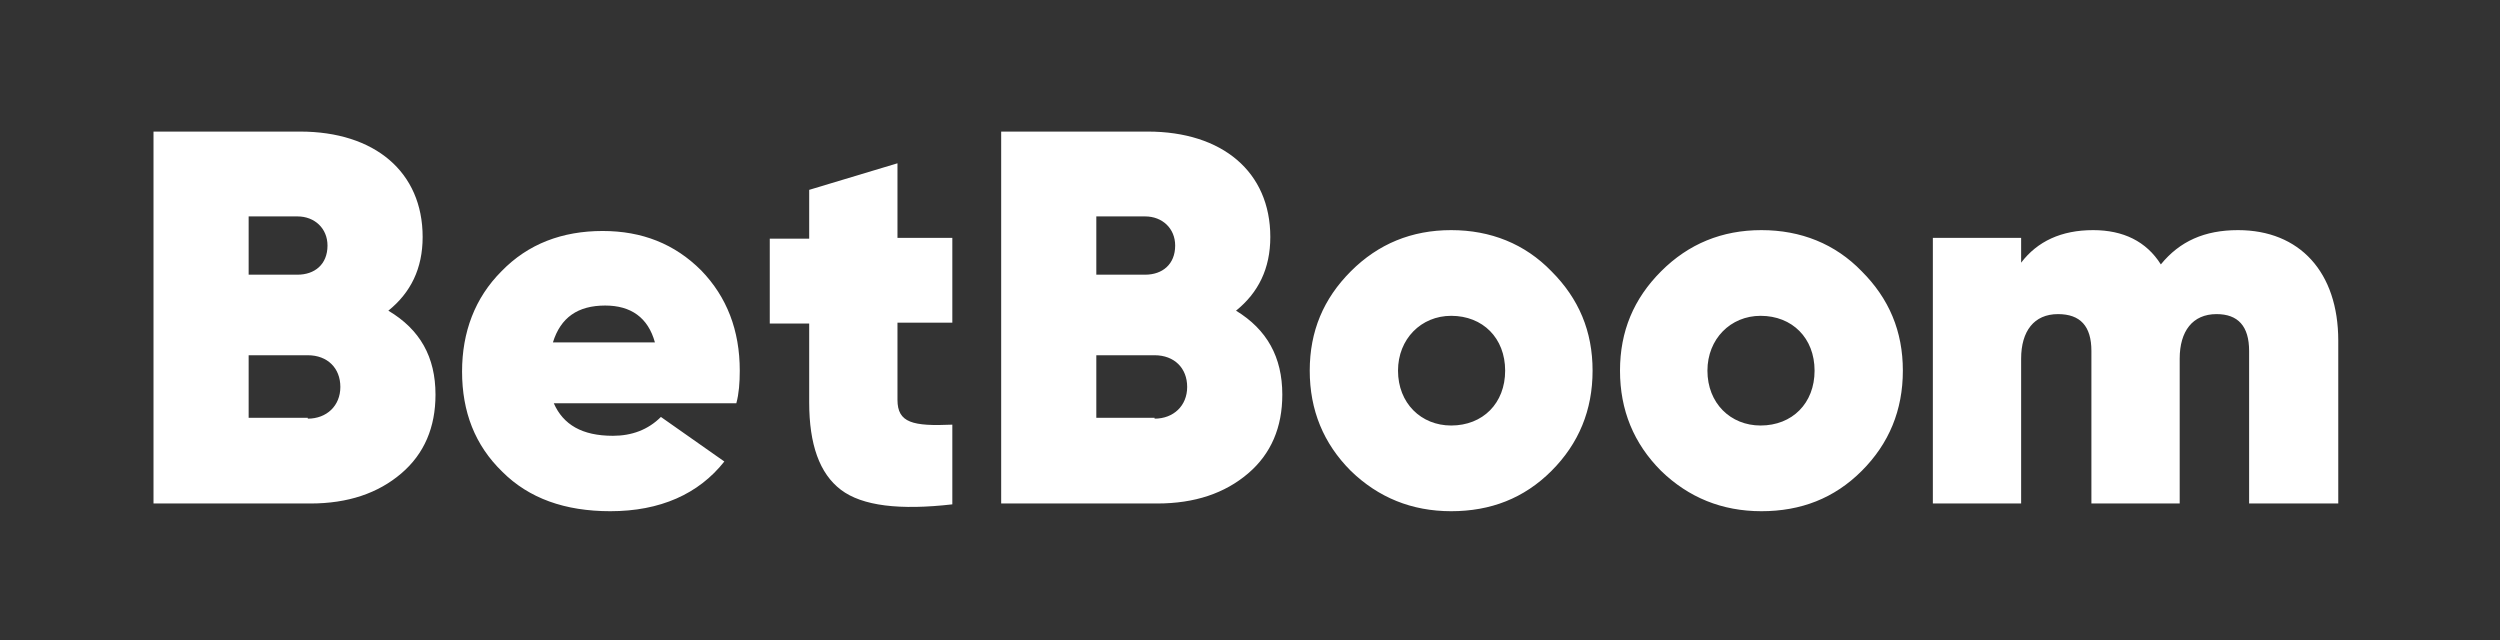 <svg width="570" height="146" viewBox="0 0 570 146" fill="none" xmlns="http://www.w3.org/2000/svg">
<rect x="0" y="0" width="570" height="146" fill="#333333" stroke="none"/>
<path fill-rule="evenodd" clip-rule="evenodd" d="M99.293 89.983C99.293 97.408 96.752 103.465 91.476 107.959C86.2 112.452 79.36 114.797 70.762 114.797H35V30H68.417C85.418 30 96.362 39.183 96.362 54.032C96.362 61.261 93.626 66.732 88.545 70.835C95.776 75.134 99.293 81.386 99.293 89.983ZM56.692 49.343V62.629H67.831C71.739 62.629 74.67 60.285 74.67 55.986C74.67 52.078 71.739 49.343 67.831 49.343H56.692ZM70.175 95.454C74.475 95.454 77.601 92.523 77.601 88.224C77.601 83.926 74.67 80.995 70.175 80.995H56.692V95.258H70.175V95.454ZM126.261 91.937C128.411 96.822 132.71 99.362 139.745 99.362C144.044 99.362 147.757 97.994 150.688 95.063L165.149 105.223C159.287 112.648 150.493 116.555 139.159 116.555C128.801 116.555 120.594 113.624 114.536 107.568C108.282 101.511 105.351 93.891 105.351 84.708C105.351 75.72 108.282 67.905 114.34 61.848C120.398 55.595 128.215 52.665 137.4 52.665C146.389 52.665 153.815 55.595 159.873 61.652C165.736 67.709 168.667 75.329 168.667 84.512C168.667 87.248 168.472 89.788 167.885 91.937H126.261ZM149.32 78.065C147.757 72.399 143.849 69.663 137.986 69.663C131.733 69.663 127.824 72.399 126.065 78.065H149.32ZM204.624 73.571H217.131V54.227H204.624V37.229L184.496 43.286V54.423H175.507V73.766H184.496V91.741C184.496 101.315 186.841 107.958 191.726 111.671C196.612 115.383 205.21 116.36 217.131 114.992V96.821C208.141 97.212 204.624 96.43 204.624 91.155V73.571Z" fill="white"/>
<path fill-rule="evenodd" clip-rule="evenodd" d="M284.549 107.959C289.825 103.465 292.366 97.408 292.366 89.983C292.366 81.386 288.848 75.134 281.813 70.835C286.894 66.732 289.63 61.261 289.63 54.032C289.63 39.183 278.686 30 261.685 30H228.268V114.797H263.835C272.433 114.797 279.273 112.452 284.549 107.959ZM249.96 62.629V49.343H261.099C265.007 49.343 267.938 52.078 267.938 55.986C267.938 60.285 265.007 62.629 261.099 62.629H249.96ZM270.674 88.224C270.674 92.523 267.547 95.454 263.248 95.454V95.258H249.96V80.995H263.248C267.743 80.995 270.674 83.926 270.674 88.224ZM298.619 84.512C298.619 93.5 301.746 101.12 307.999 107.372C314.253 113.429 321.874 116.555 330.864 116.555C339.853 116.555 347.474 113.624 353.728 107.372C359.981 101.12 363.108 93.5 363.108 84.512C363.108 75.524 359.981 68.1 353.728 61.848C347.669 55.595 339.853 52.469 330.864 52.469C321.874 52.469 314.253 55.595 307.999 61.848C301.746 68.1 298.619 75.524 298.619 84.512ZM330.864 72.008C338.094 72.008 343.175 77.088 343.175 84.512C343.175 91.937 338.094 97.017 330.864 97.017C324.024 97.017 318.747 91.937 318.747 84.512C318.747 77.283 324.024 72.008 330.864 72.008ZM378.741 107.372C372.488 101.12 369.361 93.5 369.361 84.512C369.361 75.524 372.488 68.1 378.741 61.848C384.995 55.595 392.616 52.469 401.605 52.469C410.594 52.469 418.412 55.595 424.468 61.848C430.722 68.1 433.851 75.524 433.851 84.512C433.851 93.5 430.722 101.12 424.468 107.372C418.218 113.624 410.594 116.555 401.605 116.555C392.616 116.555 384.995 113.429 378.741 107.372ZM413.723 84.512C413.723 77.088 408.64 72.008 401.41 72.008C394.57 72.008 389.294 77.283 389.294 84.512C389.294 91.937 394.57 97.017 401.41 97.017C408.64 97.017 413.723 91.937 413.723 84.512ZM533.125 114.797V77.674C533.125 62.043 524.33 52.469 510.261 52.469C502.637 52.469 496.97 55.009 492.673 60.285C489.35 55.009 484.072 52.469 477.234 52.469C470.003 52.469 464.531 55.009 460.818 59.894V54.228H440.69V114.797H460.818V81.777C460.818 75.524 463.749 71.617 469.221 71.617C474.304 71.617 476.841 74.352 476.841 80.018V114.797H496.97V81.777C496.97 75.524 499.901 71.617 505.372 71.617C510.261 71.617 512.798 74.352 512.798 80.018V114.797H533.125Z" fill="white"/>
</svg>
